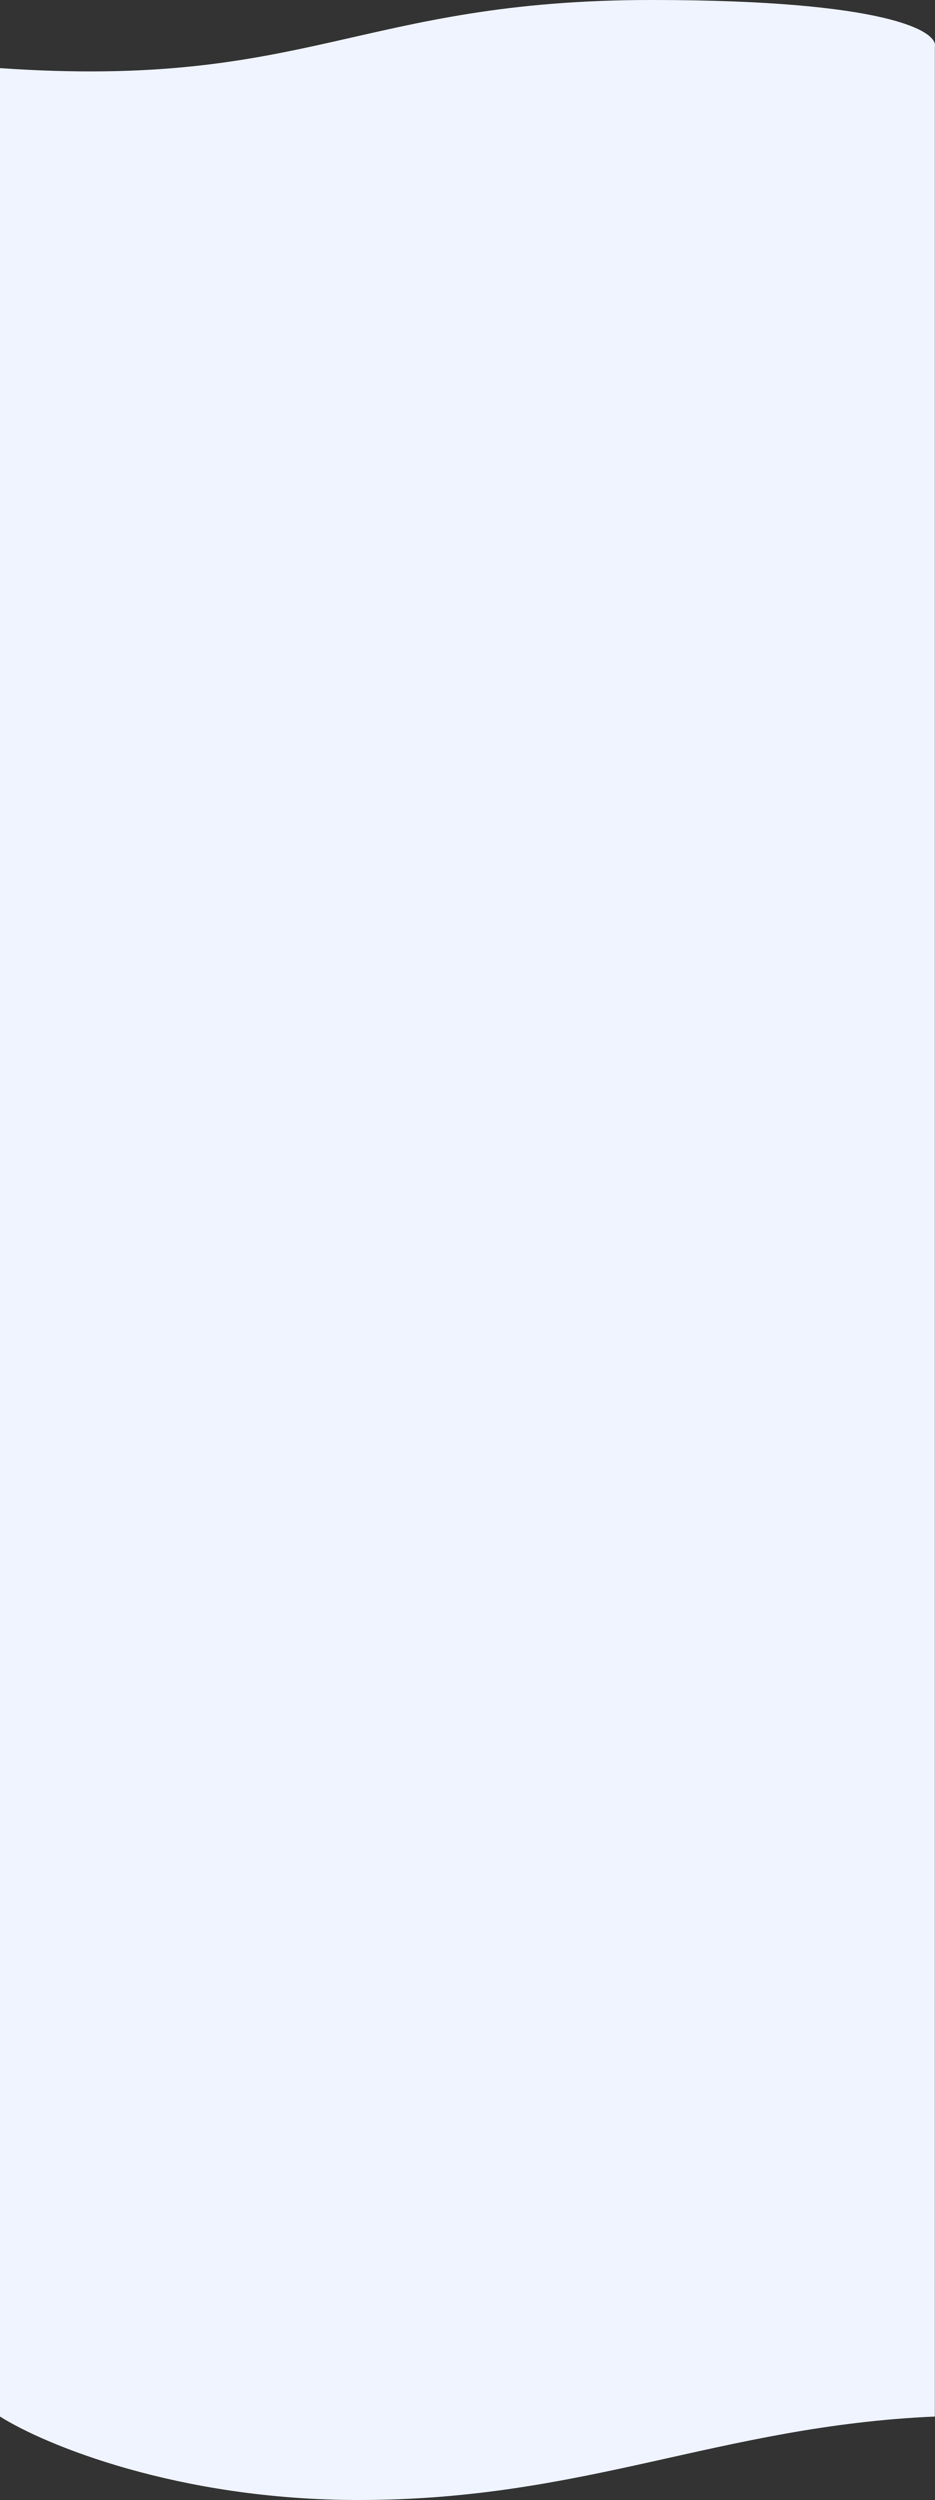 <svg width="375" height="1002" viewBox="0 0 375 1002" fill="none" xmlns="http://www.w3.org/2000/svg">
<rect x="0" y="0" width="375" height="1002" fill="#333333" stroke="none"/>
<path d="M143.894 1002C71.05 1002 17.613 979.697 0 968.546L4.57764e-05 27.304C123.617 35.877 143.894 -0 261.369 -0C355.349 -0 376.244 12.487 374.944 18.731V968.546C288.471 972.366 234.949 1002 143.894 1002Z" fill="#EFF4FF"/>
</svg>
